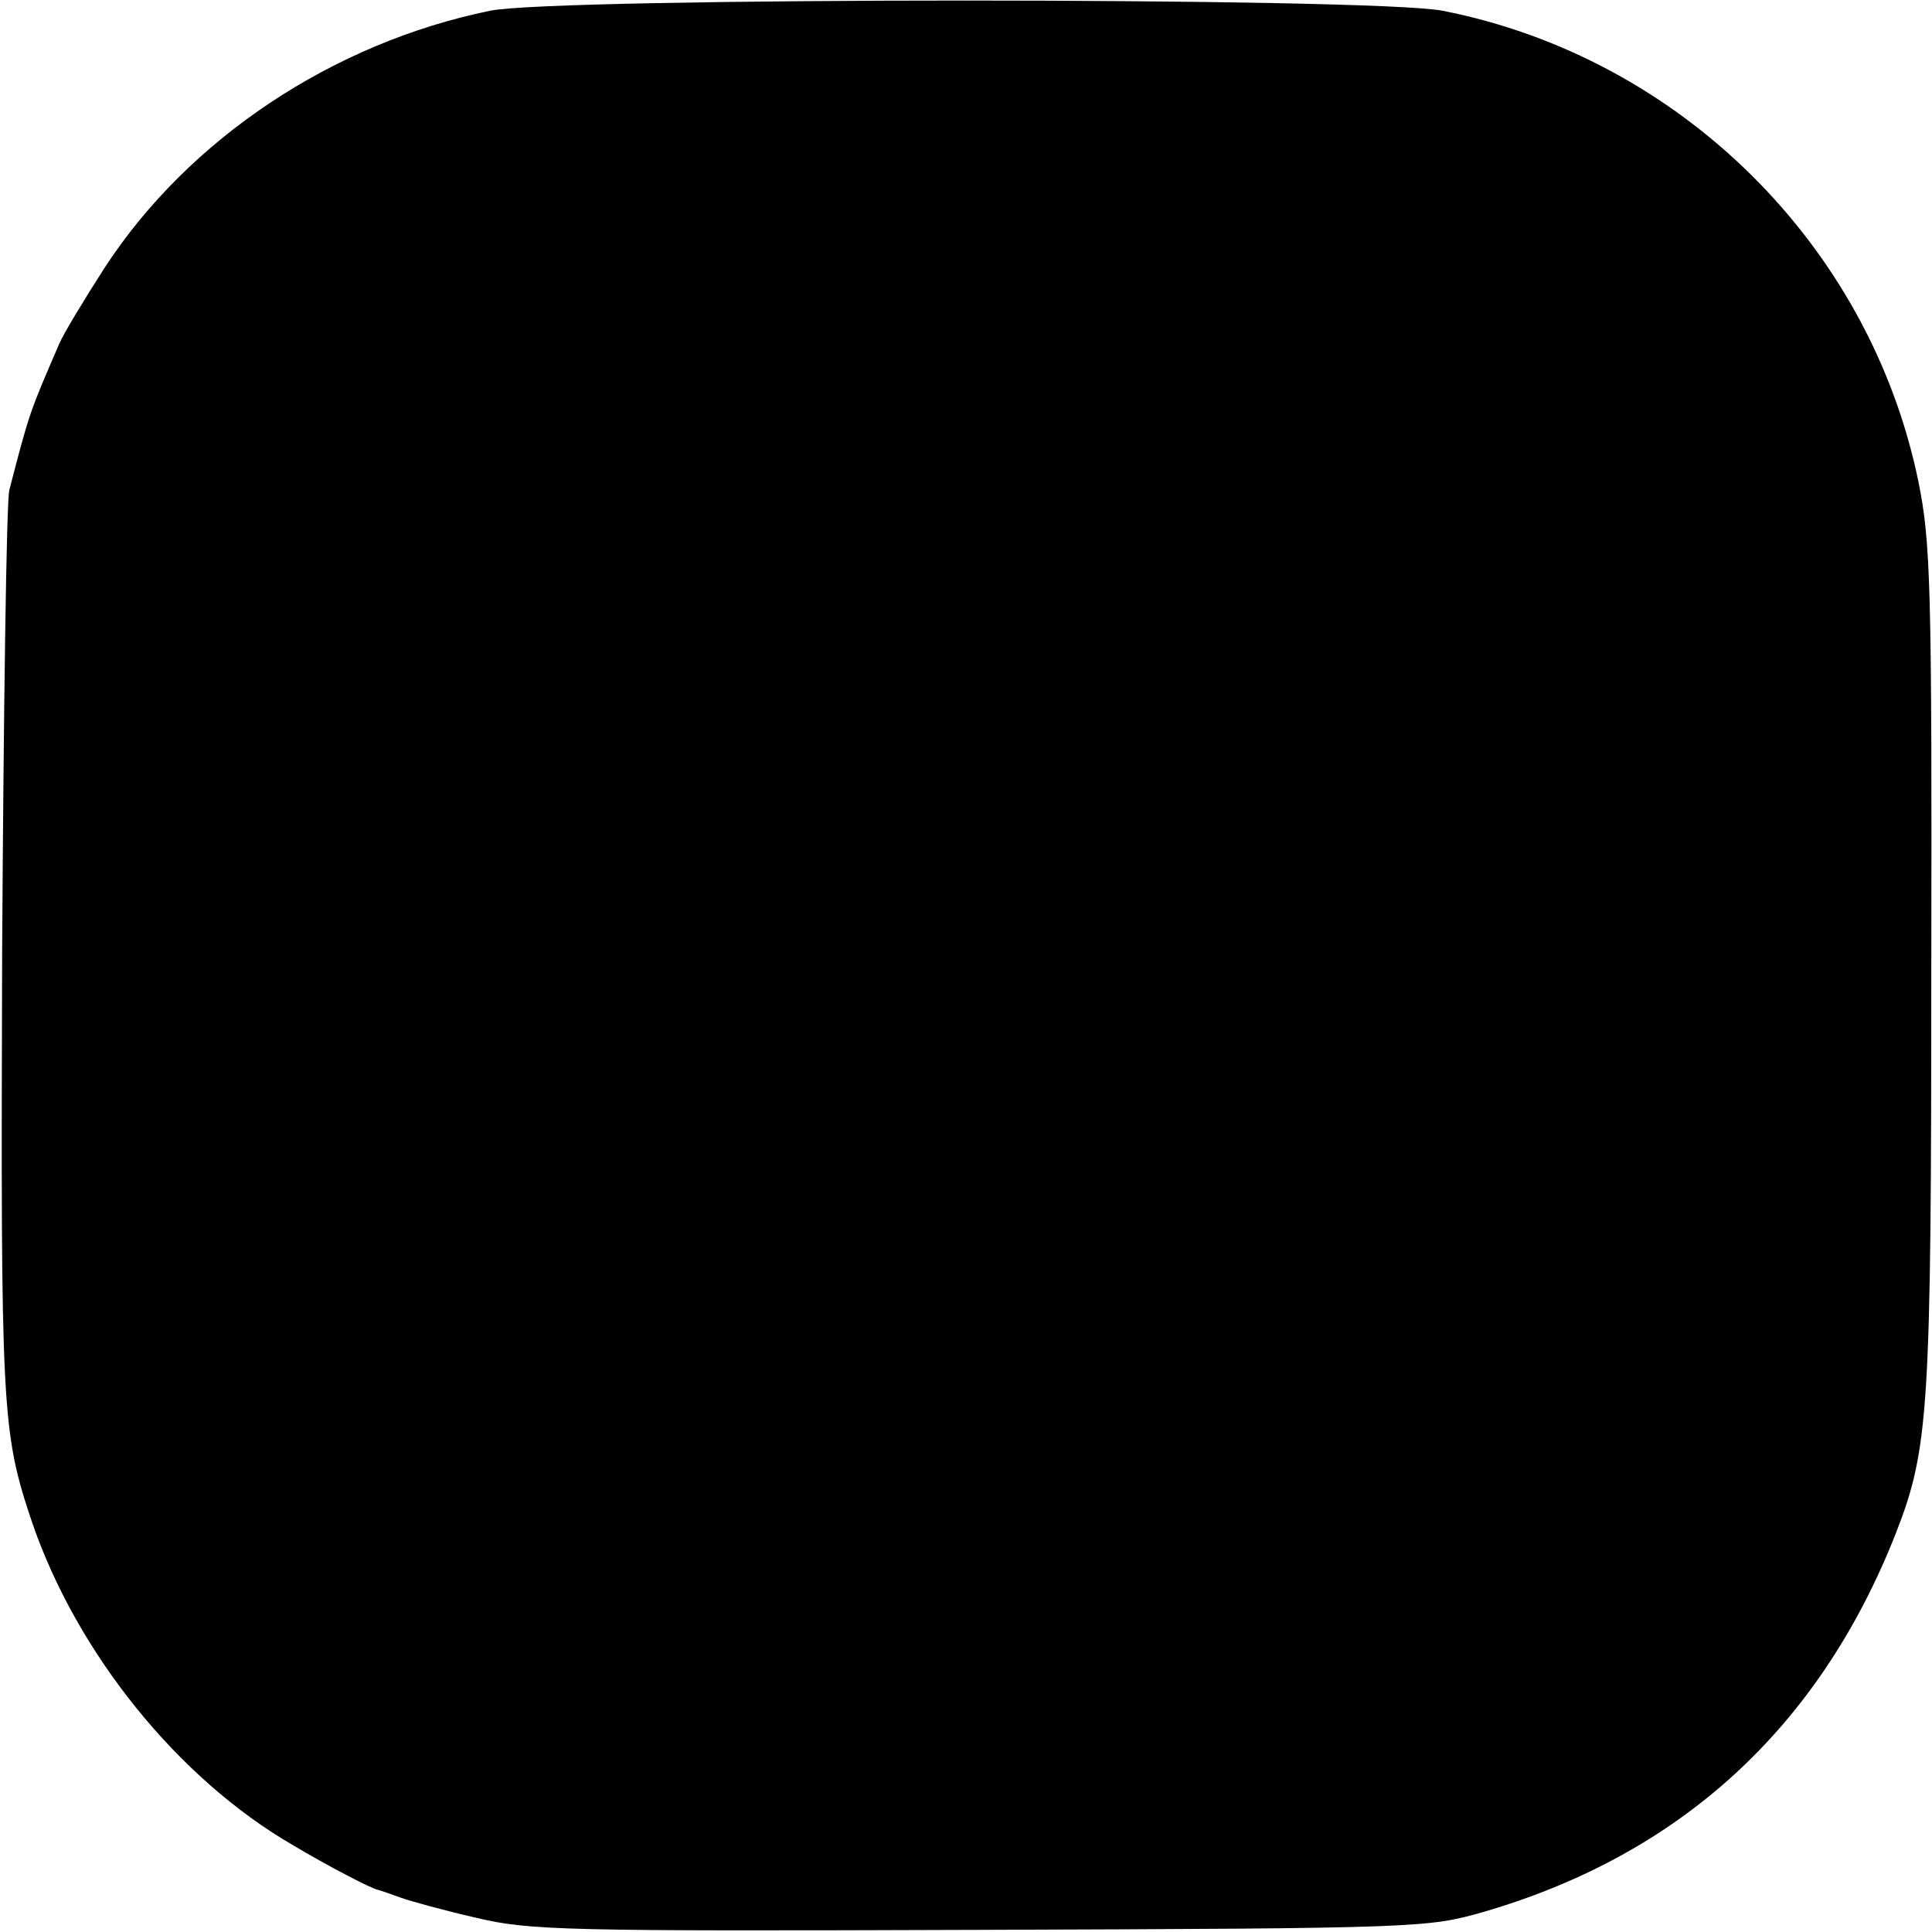 <?xml version="1.0" standalone="no"?>
<!DOCTYPE svg PUBLIC "-//W3C//DTD SVG 20010904//EN"
 "http://www.w3.org/TR/2001/REC-SVG-20010904/DTD/svg10.dtd">
<svg version="1.0" xmlns="http://www.w3.org/2000/svg"
 width="270pt" height="270pt" viewBox="0 0 270 270"
 preserveAspectRatio="xMidYMid meet">
<g transform="translate(0,270) scale(0.1,-0.1)"
fill="#000000" stroke="none">
<path d="M685 2685 c-220 -45 -421 -179 -538 -358 -29 -45 -58 -93 -64 -107
-42 -97 -42 -97 -70 -205 -4 -16 -8 -307 -10 -645 -2 -644 -1 -670 42 -798 63
-183 204 -358 365 -451 45 -27 110 -61 118 -62 4 -1 18 -6 32 -11 14 -5 61
-18 105 -28 75 -18 122 -19 705 -17 615 2 626 3 703 25 275 80 469 257 576
528 47 120 50 172 50 794 1 534 -1 593 -18 677 -68 331 -334 593 -665 658 -97
19 -1240 19 -1331 0z"/>
</g>
</svg>
